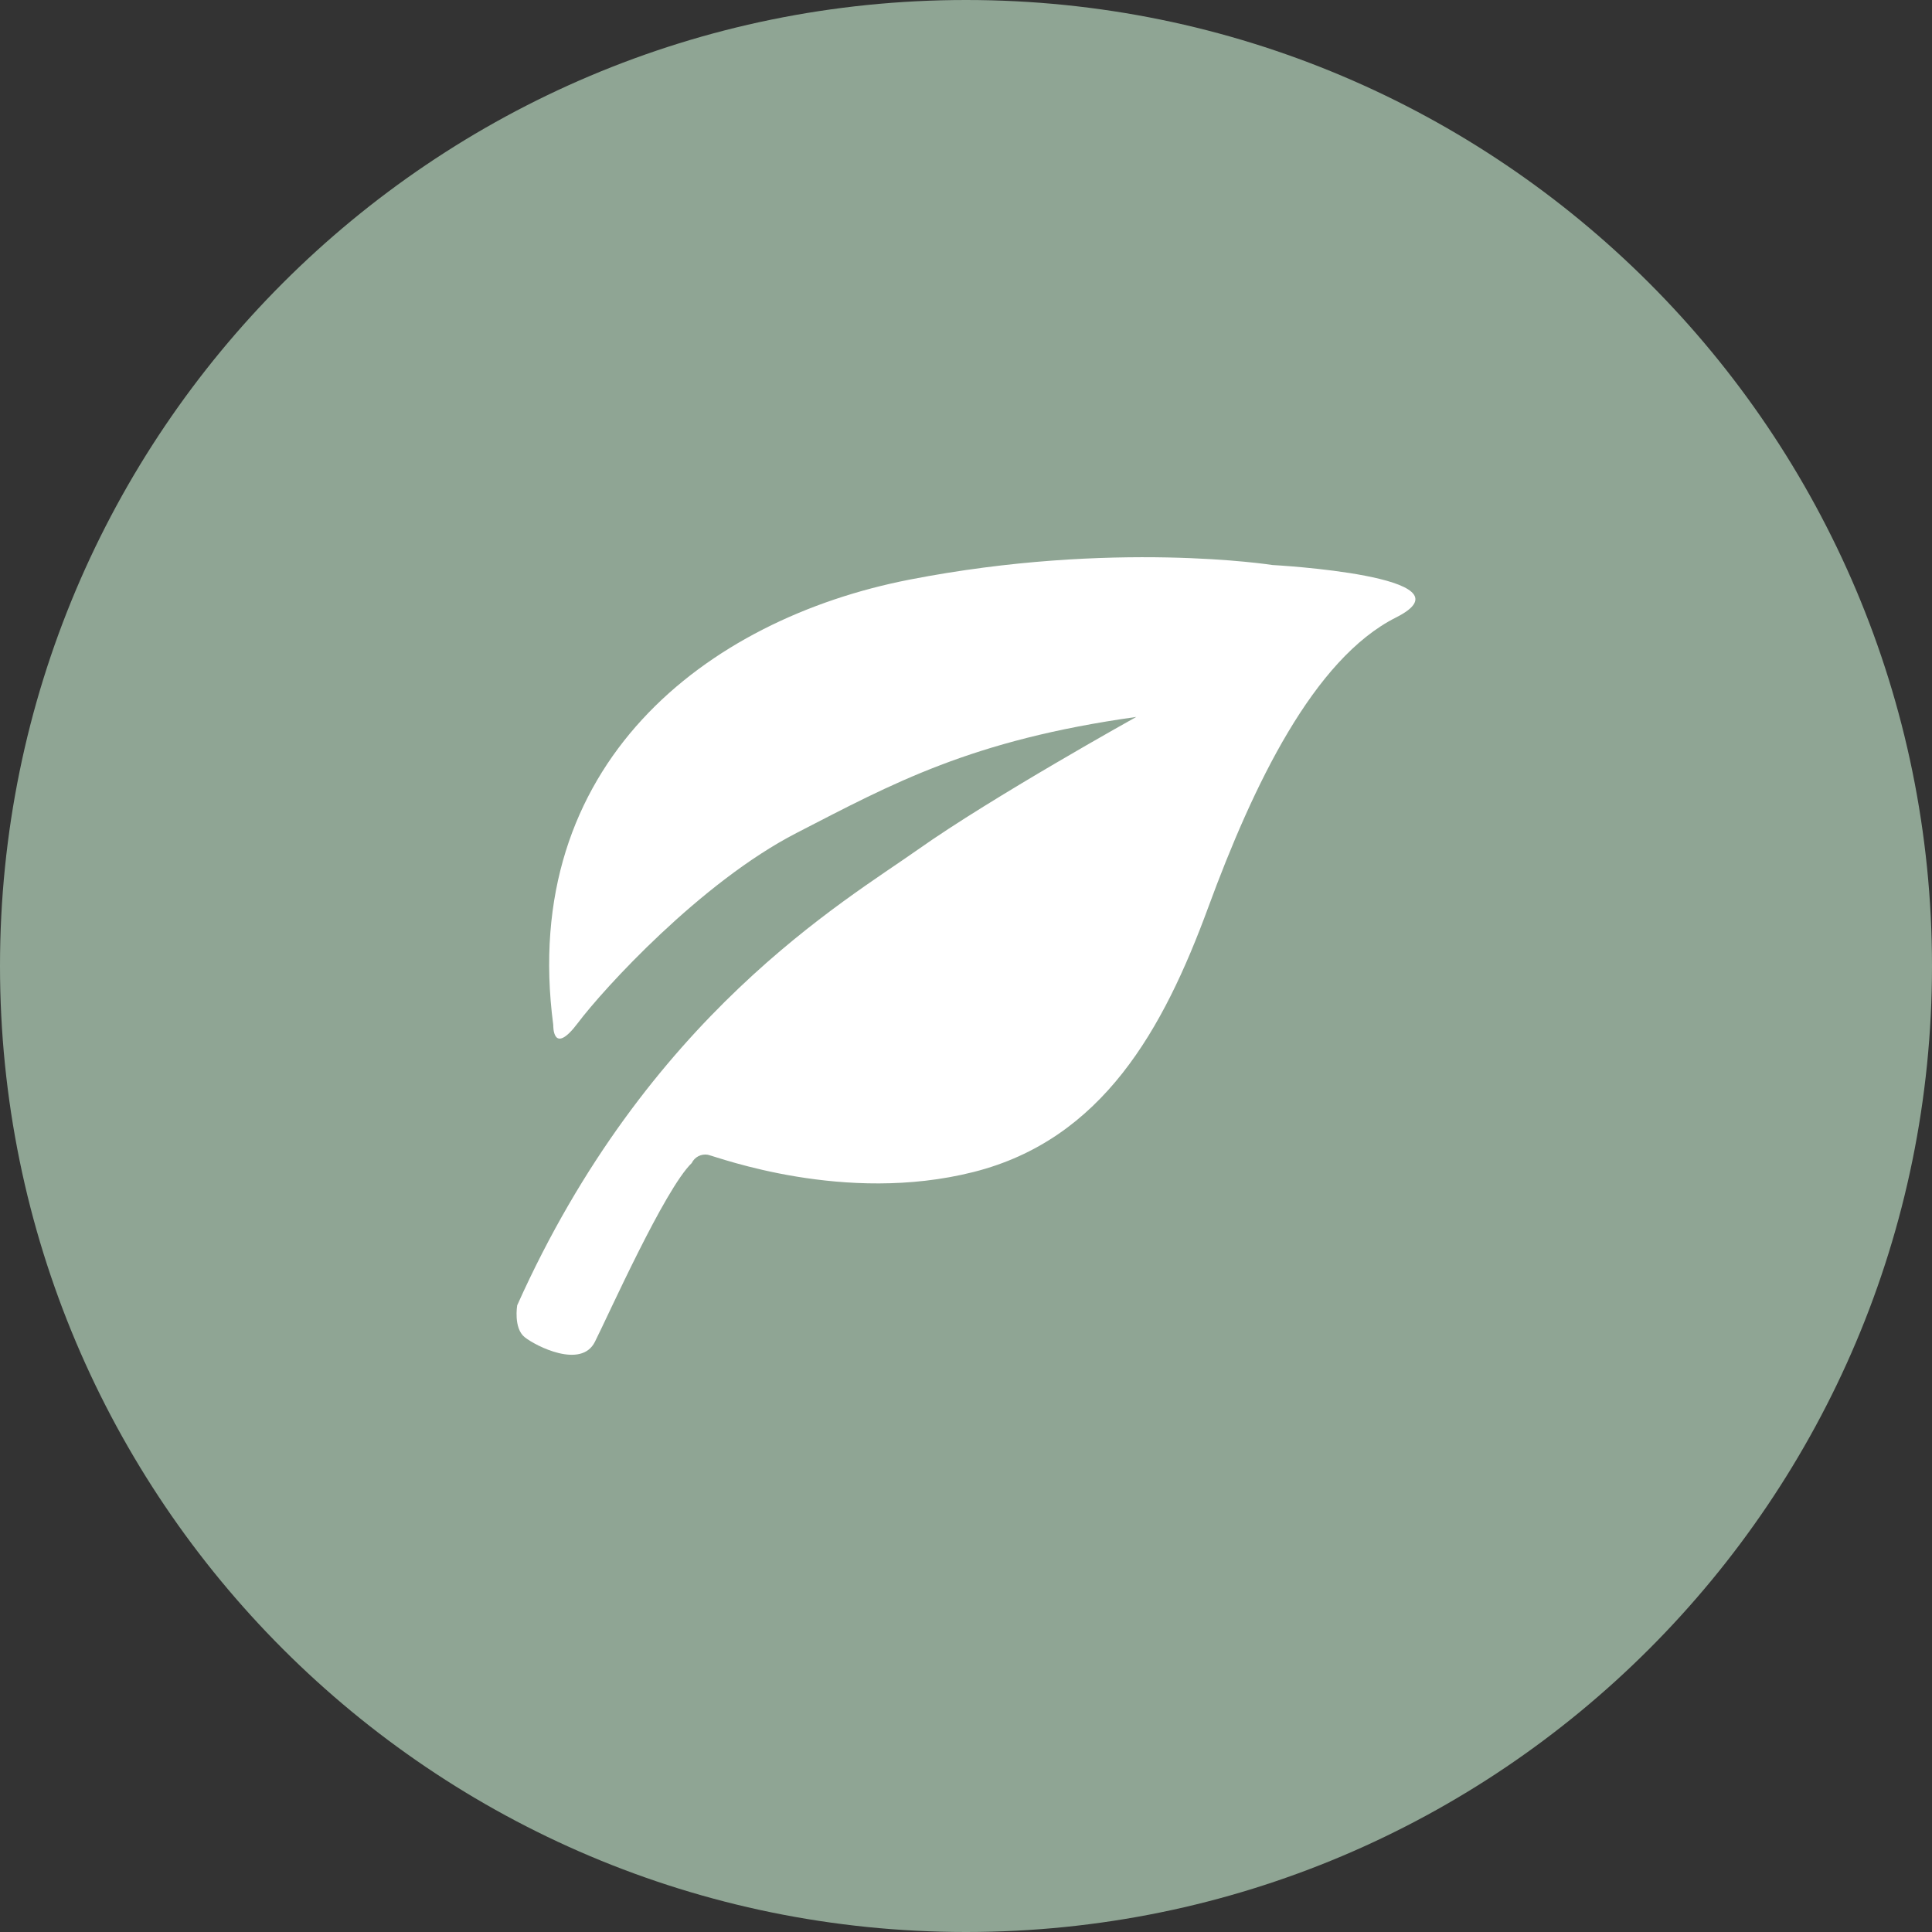 <svg xmlns="http://www.w3.org/2000/svg" fill="none" viewBox="0 0 60 60" height="60" width="60">
<rect x="0" y="0" width="60" height="60" fill="#333333" stroke="none"/>
<path fill="#8FA594" d="M30 60C46.569 60 60 46.569 60 30C60 13.431 46.569 0 30 0C13.431 0 0 13.431 0 30C0 46.569 13.431 60 30 60Z"></path>
<path fill="white" d="M16.062 40.538C16.062 40.538 15.942 41.245 16.294 41.527C16.647 41.809 18.049 42.517 18.474 41.674C18.9 40.83 20.642 36.929 21.482 36.12C21.526 36.028 21.599 35.953 21.689 35.907C21.779 35.86 21.883 35.845 21.983 35.862C22.319 35.942 26.225 37.409 30.232 36.398C34.239 35.386 36.13 31.968 37.524 28.177C38.918 24.386 40.796 20.463 43.353 19.177C45.911 17.891 39.516 17.547 39.516 17.547C39.516 17.547 34.568 16.769 28.246 18.001C21.924 19.233 16.114 23.741 17.182 31.832C17.182 31.832 17.153 32.824 17.946 31.77C18.738 30.716 21.763 27.399 24.74 25.867C27.717 24.334 30.16 22.983 35.288 22.265C35.288 22.265 30.798 24.763 28.514 26.379C26.23 27.995 20.093 31.538 16.062 40.538L16.062 40.538Z"></path>
</svg>
